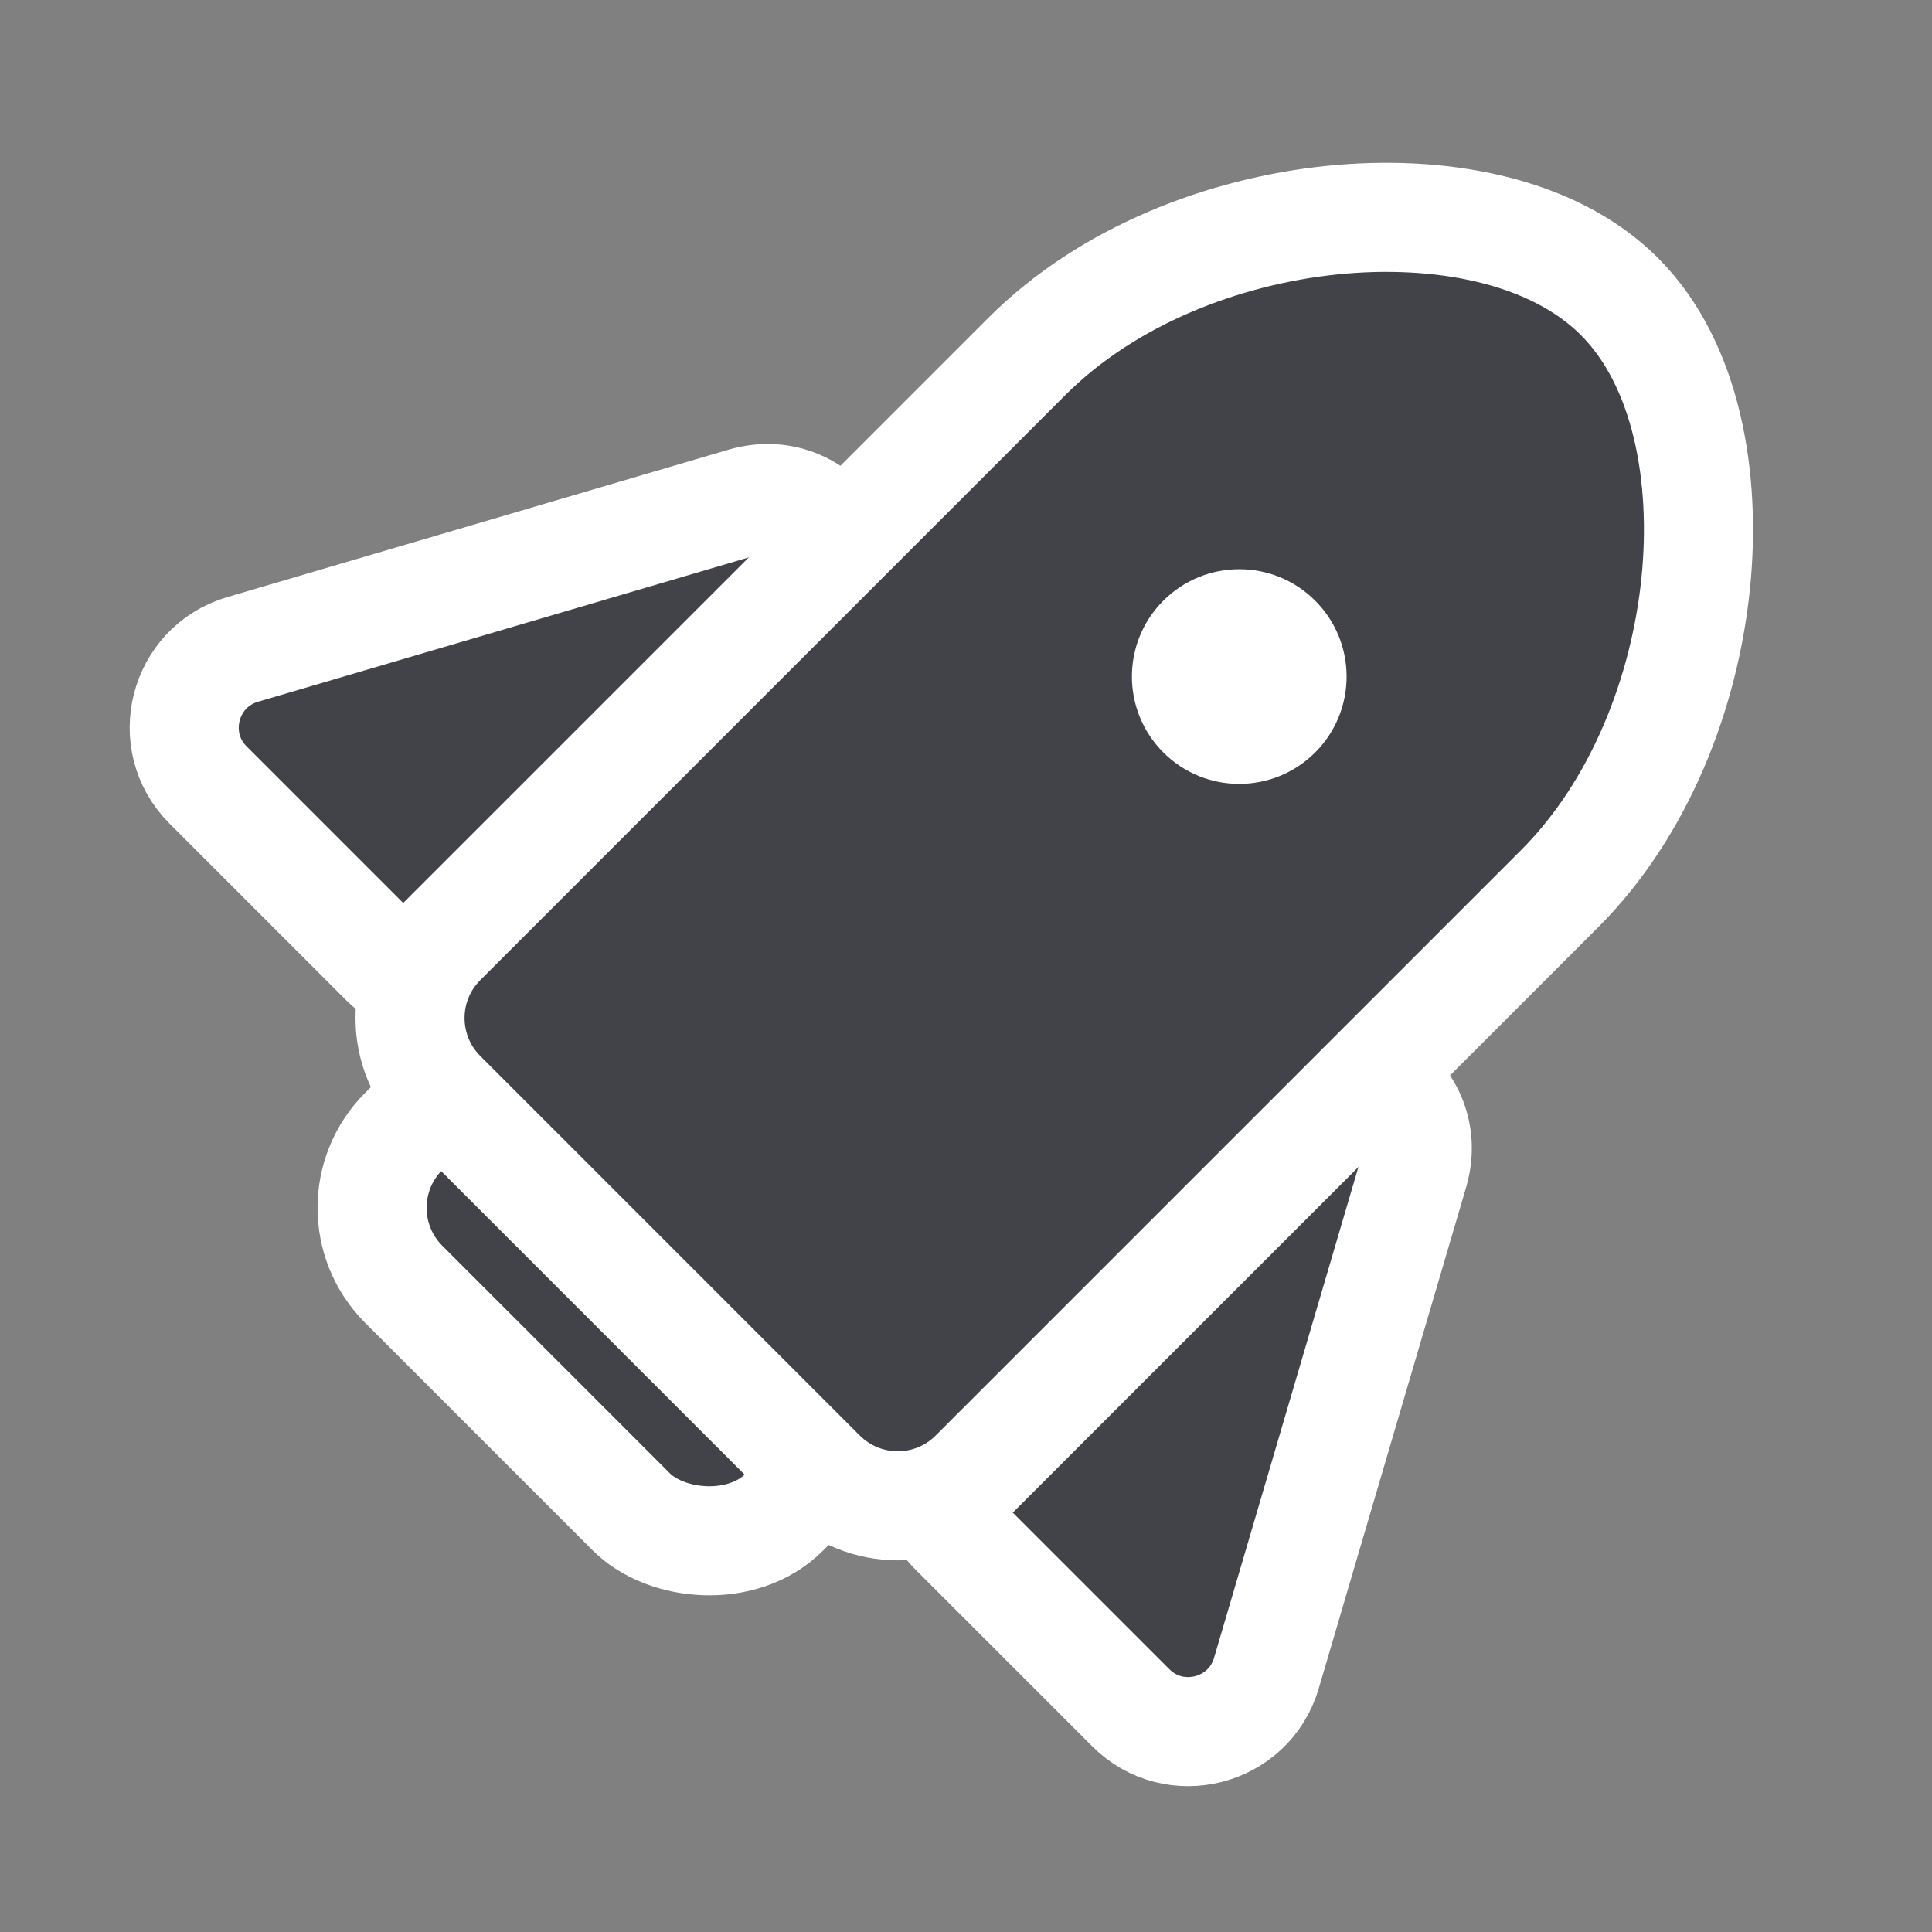 <svg width="64" height="64" viewBox="0 0 64 64" fill="none" xmlns="http://www.w3.org/2000/svg">
<rect x="0" y="0" width="64" height="64" fill="#808080" stroke="none"/>
<path d="M27.294 21.126C29.269 19.151 27.307 15.846 24.628 16.634L8.038 21.513C6.075 22.091 5.446 24.558 6.893 26.005L12.748 31.86C13.801 32.913 15.507 32.913 16.56 31.86L27.294 21.126Z" fill="#424249" stroke="white" stroke-width="3.613"/>
<path d="M42.339 36.17C44.313 34.196 47.618 36.158 46.83 38.837L41.951 55.426C41.374 57.389 38.906 58.018 37.459 56.572L31.604 50.717C30.552 49.664 30.552 47.957 31.604 46.905L42.339 36.17Z" fill="#424249" stroke="white" stroke-width="3.613"/>
<rect x="33.55" y="42.525" width="14.28" height="17.835" rx="3.584" transform="rotate(135 33.55 42.525)" fill="#424249" stroke="white" stroke-width="3.613"/>
<path d="M53.644 9.821C51.406 7.583 47.629 6.935 44.135 7.292C40.56 7.657 36.706 9.119 34.019 11.805L14.631 31.193C13.228 32.596 13.237 34.863 14.634 36.26L27.204 48.831C28.602 50.228 30.869 50.235 32.271 48.833L32.291 48.812L32.312 48.792L32.332 48.772L32.352 48.752L32.373 48.731L32.393 48.711L32.414 48.69L32.435 48.669L32.456 48.648L32.477 48.626L32.499 48.605L32.52 48.584L32.542 48.562L32.564 48.54L32.586 48.518L32.608 48.496L32.63 48.474L32.652 48.452L32.675 48.429L32.697 48.407L32.72 48.384L32.743 48.361L32.766 48.338L32.789 48.315L32.812 48.292L32.836 48.268L32.859 48.245L32.883 48.221L32.907 48.197L32.93 48.173L32.954 48.15L32.979 48.125L33.003 48.101L33.027 48.077L33.052 48.052L33.076 48.028L33.101 48.003L33.126 47.978L33.151 47.953L33.176 47.928L33.202 47.902L33.227 47.877L33.252 47.851L33.278 47.826L33.304 47.8L33.33 47.774L33.356 47.748L33.382 47.722L33.408 47.696L33.435 47.669L33.461 47.643L33.488 47.616L33.514 47.589L33.541 47.562L33.568 47.536L33.596 47.508L33.623 47.481L33.65 47.454L33.678 47.426L33.705 47.399L33.733 47.371L33.761 47.343L33.788 47.316L33.816 47.288L33.845 47.259L33.873 47.231L33.901 47.203L33.93 47.174L33.958 47.146L33.987 47.117L34.016 47.088L34.045 47.059L34.074 47.03L34.103 47.001L34.132 46.972L34.162 46.942L34.191 46.913L34.221 46.883L34.25 46.854L34.28 46.824L34.31 46.794L34.34 46.764L34.37 46.734L34.401 46.703L34.431 46.673L34.461 46.643L34.492 46.612L34.523 46.581L34.553 46.551L34.584 46.52L34.615 46.489L34.646 46.458L34.677 46.427L34.709 46.395L34.74 46.364L34.772 46.332L34.803 46.301L34.835 46.269L34.867 46.237L34.898 46.206L34.93 46.173L34.962 46.141L34.995 46.109L35.027 46.077L35.059 46.045L35.092 46.012L35.124 45.98L35.157 45.947L35.19 45.914L35.223 45.881L35.256 45.848L35.289 45.815L35.322 45.782L35.355 45.749L35.388 45.715L35.422 45.682L35.455 45.649L35.489 45.615L35.523 45.581L35.556 45.547L35.59 45.514L35.624 45.48L35.658 45.446L35.693 45.411L35.727 45.377L35.761 45.343L35.795 45.308L35.83 45.274L35.865 45.239L35.899 45.205L35.934 45.17L35.969 45.135L36.004 45.1L36.039 45.065L36.074 45.03L36.109 44.995L36.145 44.959L36.18 44.924L36.215 44.889L36.251 44.853L36.287 44.817L36.322 44.782L36.358 44.746L36.394 44.71L36.43 44.674L36.466 44.638L36.502 44.602L36.538 44.566L36.575 44.529L36.611 44.493L36.647 44.457L36.684 44.42L36.72 44.384L36.757 44.347L36.794 44.31L36.831 44.273L36.867 44.236L36.904 44.2L36.941 44.163L36.979 44.125L37.016 44.088L37.053 44.051L37.09 44.014L37.128 43.976L37.165 43.939L37.203 43.901L37.24 43.864L37.278 43.826L37.316 43.788L37.354 43.75L37.392 43.712L37.43 43.674L37.468 43.636L37.506 43.598L37.544 43.56L37.582 43.522L37.621 43.483L37.659 43.445L37.697 43.406L37.736 43.368L37.775 43.329L37.813 43.291L37.852 43.252L37.891 43.213L37.93 43.174L37.969 43.135L38.008 43.096L38.047 43.057L38.086 43.018L38.125 42.979L38.164 42.94L38.203 42.901L38.243 42.861L38.282 42.822L38.322 42.782L38.361 42.743L38.401 42.703L38.441 42.663L38.48 42.624L38.52 42.584L38.56 42.544L38.6 42.504L38.64 42.464L38.68 42.424L38.72 42.384L38.76 42.344L38.8 42.304L38.84 42.264L38.88 42.223L38.921 42.183L38.961 42.143L39.002 42.102L39.042 42.062L39.083 42.021L39.123 41.981L39.164 41.94L39.205 41.899L39.245 41.858L39.286 41.818L39.327 41.777L39.368 41.736L39.409 41.695L39.45 41.654L39.491 41.613L39.532 41.572L39.573 41.531L39.614 41.489L39.656 41.448L39.697 41.407L39.738 41.366L39.78 41.324L39.821 41.283L39.863 41.241L39.904 41.2L39.946 41.158L39.987 41.117L40.029 41.075L40.071 41.033L40.112 40.992L40.154 40.95L40.196 40.908L40.238 40.866L40.28 40.824L40.322 40.782L40.364 40.74L40.406 40.698L40.448 40.656L40.49 40.614L40.532 40.572L40.574 40.53L40.616 40.488L40.658 40.445L40.701 40.403L40.743 40.361L40.785 40.319L40.828 40.276L40.87 40.234L40.913 40.191L40.955 40.149L40.998 40.106L41.04 40.064L41.083 40.021L41.125 39.978L41.168 39.936L41.211 39.893L41.254 39.85L41.296 39.808L41.339 39.765L41.382 39.722L41.425 39.679L41.468 39.636L41.51 39.594L41.553 39.551L41.596 39.508L41.639 39.465L41.682 39.422L41.725 39.379L41.768 39.336L41.811 39.293L41.854 39.249L41.898 39.206L41.941 39.163L41.984 39.12L42.027 39.077L42.07 39.034L42.114 38.99L42.157 38.947L42.2 38.904L42.243 38.861L42.287 38.817L42.33 38.774L42.373 38.73L42.417 38.687L42.46 38.644L42.504 38.6L42.547 38.557L42.591 38.513L42.634 38.47L42.678 38.426L42.721 38.383L42.765 38.339L42.808 38.296L42.852 38.252L42.895 38.209L42.939 38.165L42.983 38.121L43.026 38.078L43.07 38.034L43.113 37.99L43.157 37.947L43.201 37.903L43.245 37.859L43.288 37.816L43.332 37.772L43.376 37.728L43.419 37.685L43.463 37.641L43.507 37.597L43.551 37.553L43.594 37.51L43.638 37.466L43.682 37.422L43.726 37.378L43.77 37.334L43.813 37.291L43.857 37.247L43.901 37.203L43.945 37.159L43.989 37.115L44.032 37.072L44.076 37.028L44.12 36.984L44.164 36.94L44.208 36.896L44.252 36.852L44.295 36.809L44.339 36.765L44.383 36.721L44.427 36.677L44.471 36.633L44.515 36.589L44.559 36.545L44.602 36.502L44.646 36.458L44.69 36.414L44.734 36.37L44.778 36.326L44.822 36.282L44.865 36.239L44.909 36.195L44.953 36.151L44.997 36.107L45.041 36.063L45.084 36.019L45.128 35.976L45.172 35.932L45.216 35.888L45.26 35.844L45.303 35.8L45.347 35.757L45.391 35.713L45.435 35.669L45.478 35.625L45.522 35.582L45.566 35.538L45.61 35.494L45.653 35.451L45.697 35.407L45.741 35.363L45.784 35.319L45.828 35.276L45.872 35.232L45.915 35.189L45.959 35.145L46.002 35.101L46.046 35.058L46.09 35.014L46.133 34.971L46.177 34.927L46.22 34.884L46.264 34.84L46.307 34.797L46.351 34.753L46.394 34.71L46.438 34.666L46.481 34.623L46.525 34.58L46.568 34.536L46.611 34.493L46.654 34.449L46.698 34.406L46.741 34.363L46.784 34.319L46.828 34.276L46.871 34.233L46.914 34.19L46.957 34.147L47 34.103L47.044 34.06L47.087 34.017L47.13 33.974L47.173 33.931L47.216 33.888L47.259 33.845L47.302 33.802L47.345 33.759L47.388 33.716L47.431 33.673L47.473 33.63L47.516 33.588L47.559 33.545L47.602 33.502L47.645 33.459L47.687 33.417L47.73 33.374L47.773 33.331L47.815 33.289L47.858 33.246L47.9 33.203L47.943 33.161L47.986 33.118L48.028 33.076L48.07 33.034L48.113 32.991L48.155 32.949L48.197 32.907L48.24 32.864L48.282 32.822L48.324 32.78L48.366 32.738L48.408 32.696L48.451 32.653L48.493 32.611L48.535 32.569L48.577 32.527L48.619 32.485L48.66 32.443L48.702 32.402L48.744 32.36L48.786 32.318L48.828 32.276L48.869 32.234L48.911 32.193L48.953 32.151L48.994 32.11L49.036 32.068L49.077 32.027L49.119 31.985L49.16 31.944L49.201 31.902L49.243 31.861L49.284 31.82L49.325 31.779L49.366 31.738L49.407 31.697L49.449 31.655L49.489 31.614L49.531 31.573L49.571 31.532L49.612 31.492L49.653 31.451L49.694 31.41L49.735 31.369L49.775 31.329L49.816 31.288L49.856 31.247L49.897 31.207L49.937 31.167L49.978 31.126L50.018 31.086L50.058 31.046L50.099 31.005L50.139 30.965L50.179 30.925L50.219 30.885L50.259 30.845L50.299 30.805L50.339 30.765L50.379 30.725L50.419 30.685L50.458 30.646L50.498 30.606L50.538 30.566L50.577 30.527L50.617 30.487L50.656 30.448L50.696 30.409L50.735 30.369L50.774 30.33L50.813 30.291L50.852 30.252L50.891 30.212L50.93 30.174L50.969 30.135L51.008 30.096L51.047 30.057L51.086 30.018L51.124 29.98L51.163 29.941L51.202 29.902L51.24 29.864L51.279 29.825L51.317 29.787L51.355 29.749L51.393 29.711L51.431 29.672L51.469 29.634L51.508 29.596L51.545 29.558L51.583 29.521L51.621 29.483L51.659 29.445C54.345 26.759 55.807 22.905 56.172 19.329C56.529 15.835 55.882 12.059 53.644 9.821Z" fill="#424249" stroke="white" stroke-width="3.613"/>
<circle cx="41.052" cy="22.412" r="3.556" transform="rotate(45 41.052 22.412)" fill="white"/>
</svg>
